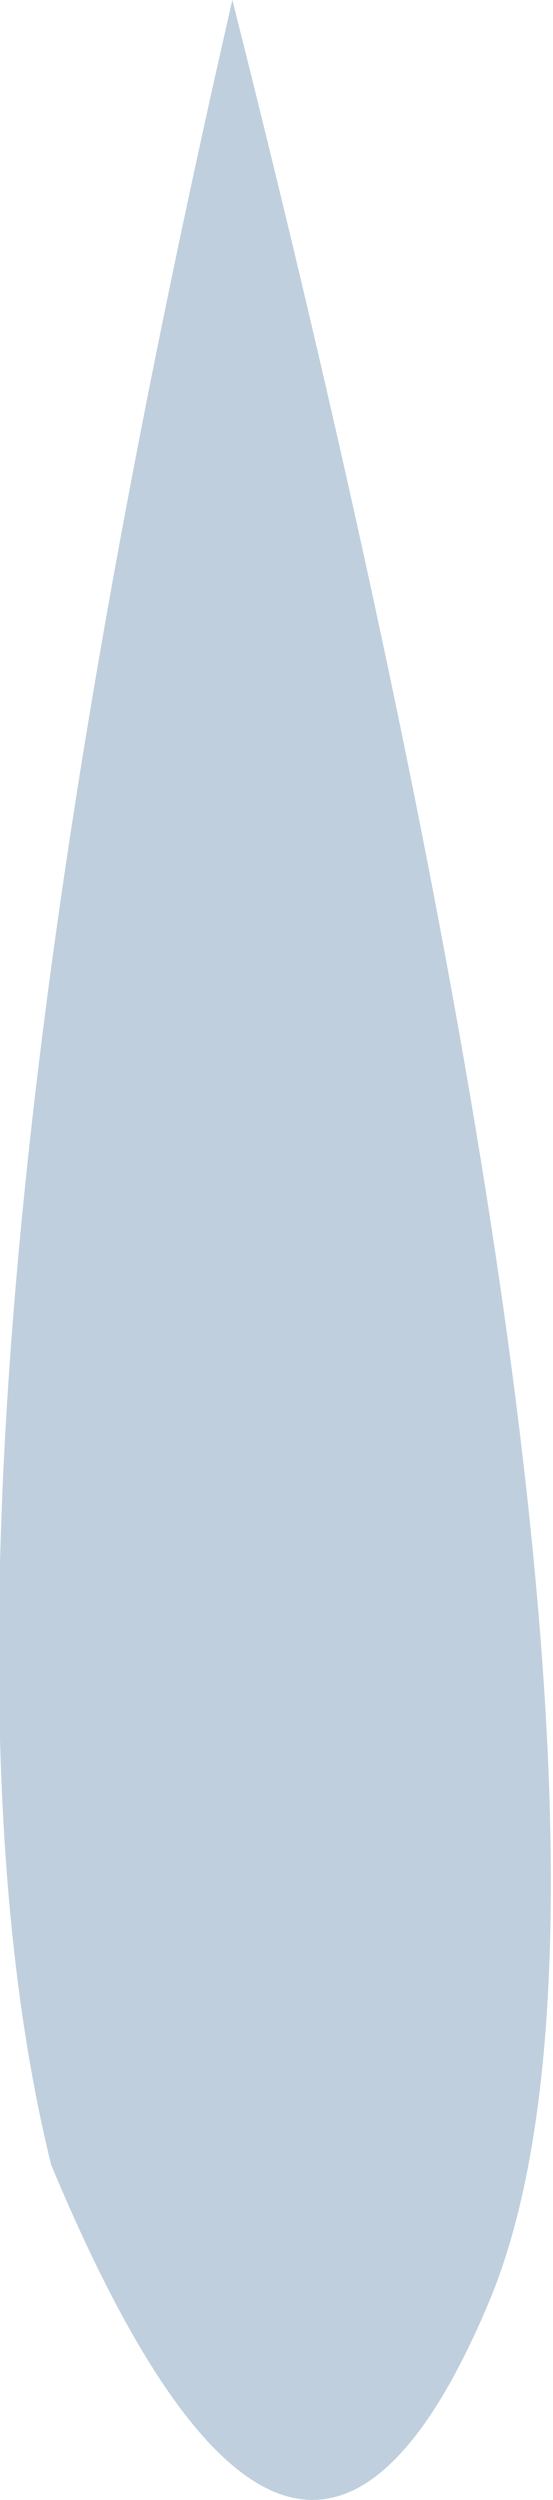 <?xml version="1.0" encoding="UTF-8" standalone="no"?>
<svg xmlns:xlink="http://www.w3.org/1999/xlink" height="26.85px" width="5.95px" xmlns="http://www.w3.org/2000/svg">
  <g transform="matrix(1.0, 0.0, 0.0, 1.0, 2.95, 13.4)">
    <path d="M2.3 11.35 Q0.25 16.2 -2.4 9.85 -4.15 2.75 -0.45 -13.4 4.5 6.2 2.3 11.35" fill="#bfcfdd" fill-rule="evenodd" stroke="none"/>
  </g>
</svg>
